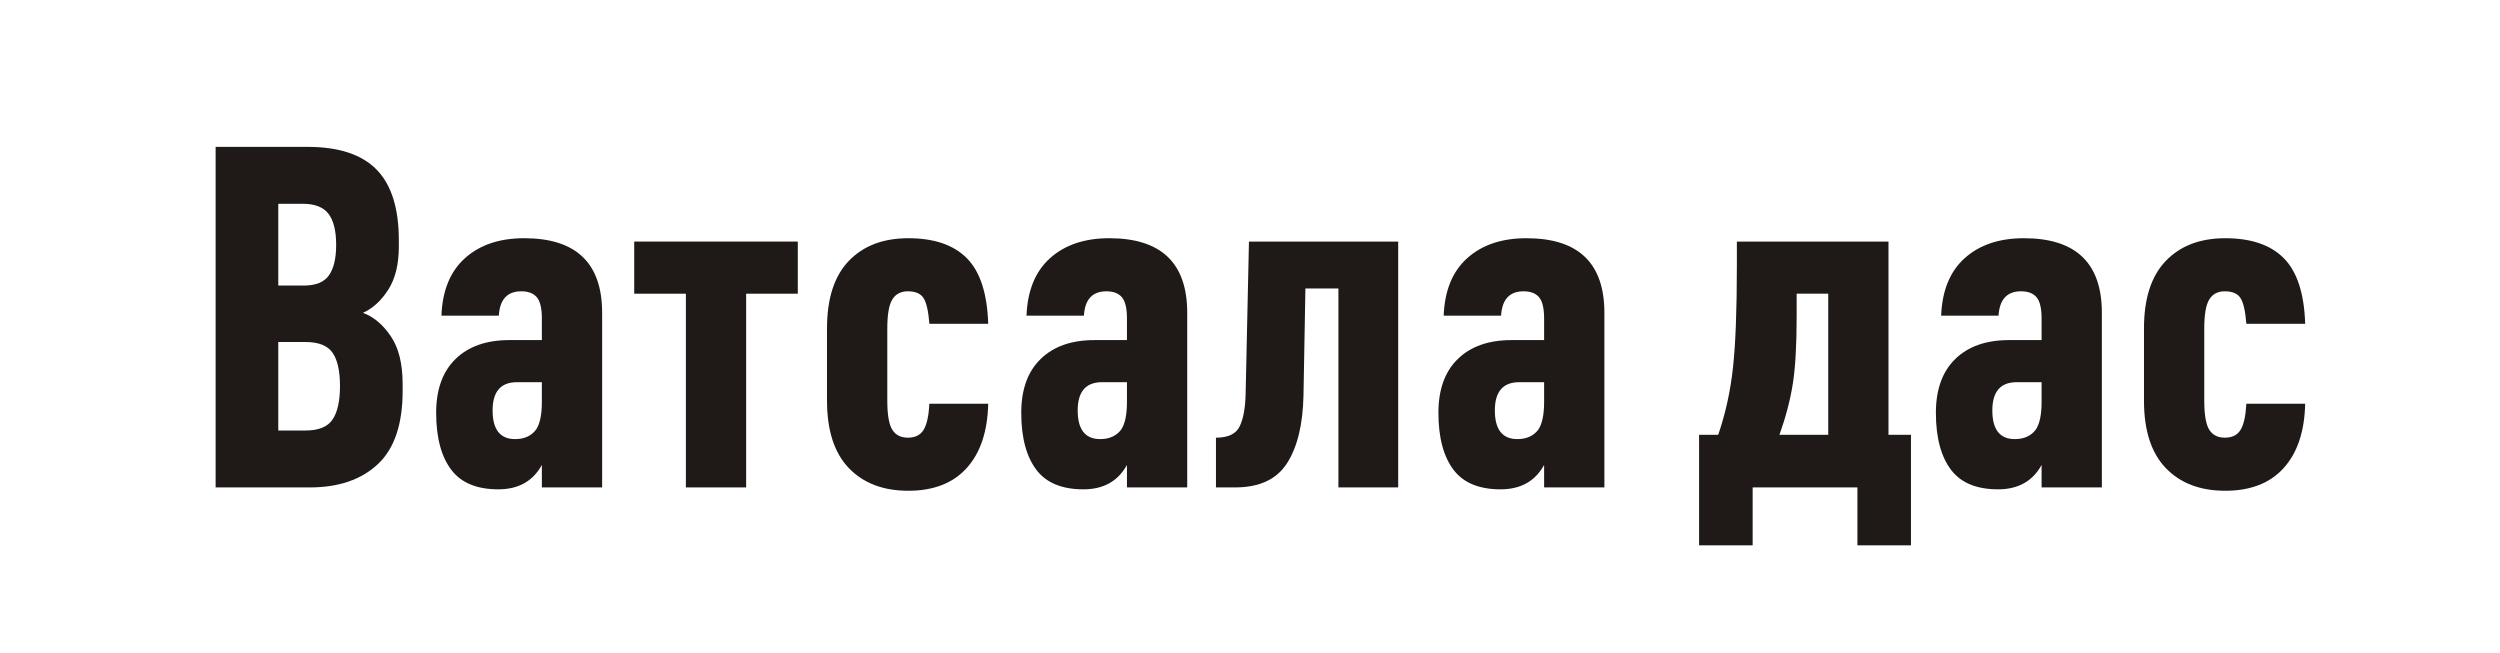 <?xml version="1.0" encoding="UTF-8"?> <svg xmlns="http://www.w3.org/2000/svg" xmlns:xlink="http://www.w3.org/1999/xlink" xmlns:xodm="http://www.corel.com/coreldraw/odm/2003" xml:space="preserve" width="210mm" height="54.854mm" version="1.1" style="shape-rendering:geometricPrecision; text-rendering:geometricPrecision; image-rendering:optimizeQuality; fill-rule:evenodd; clip-rule:evenodd" viewBox="0 0 21000 5485.42"> <defs> <style type="text/css"> .fil0 {fill:white} .fil1 {fill:#1F1A17;fill-rule:nonzero} </style> </defs> <g id="Layer_x0020_1">  <g id="_398395168"> <rect id="_690872464" class="fil0" width="21000" height="5485.42"></rect> <path id="_704799880" class="fil1" d="M3382.19 3282.71c0,281.24 -69.59,486.9 -208.96,616.77 -139.27,129.87 -329.43,194.86 -570.48,194.86l-791.53 0 0 -2860.7 771.44 0c262.45,0 456,63.59 580.58,190.86 124.57,127.17 186.86,324.73 186.86,592.58l0 56.29c0,147.27 -29.49,267.14 -88.48,359.62 -58.89,92.38 -129.87,157.37 -212.86,194.86 88.38,32.09 166.07,97.08 232.95,194.86 66.99,97.78 100.48,232.35 100.48,403.82l0 56.19 0 -0.01zm-558.48 -1225.45c0,-117.88 -21.4,-204.86 -64.29,-261.15 -42.89,-56.29 -115.18,-84.38 -216.95,-84.38l-204.96 0 0 687.06 212.96 0c101.78,0 172.76,-28.79 212.96,-86.38 40.19,-57.59 60.29,-142.67 60.29,-255.15l-0.01 0zm-30.1 1466.5c41.49,-61.59 62.29,-155.27 62.29,-281.24 0,-125.87 -20.8,-218.95 -62.29,-279.24 -41.59,-60.19 -117.18,-90.38 -227.05,-90.38l-229.05 0 0 743.34 229.05 0c109.88,0 185.46,-30.79 227.05,-92.48z"></path> <path id="_7047998801" class="fil1" d="M5057.94 4094.34l-506.29 0 0 -188.86c-74.98,136.67 -196.86,204.96 -365.62,204.96 -176.76,0 -306.64,-52.29 -389.72,-156.77 -88.38,-112.48 -132.57,-274.54 -132.57,-486.1 0,-195.56 54.29,-346.23 162.77,-452.01 108.48,-105.78 259.15,-158.77 452.01,-158.77l273.14 0 0 -180.76c0,-85.68 -14,-145.27 -42.19,-178.76 -28.09,-33.49 -71.59,-50.29 -130.57,-50.29 -117.78,0 -180.76,68.39 -188.76,204.96l-482.2 0c8.1,-211.66 74.38,-373.02 198.86,-484.2 124.57,-111.18 290.04,-166.67 496.3,-166.67 436.61,0 654.86,208.86 654.86,626.77l0 1466.49 -0.02 0.01zm-506.29 -719.15l0 -164.77 -208.86 0c-136.67,0 -204.96,78.98 -204.96,237.05 0,160.67 62.99,241.05 188.86,241.05 77.68,0 136.57,-26.79 176.76,-80.38 32.19,-48.19 48.19,-125.87 48.19,-232.95l0.01 0z"></path> <polygon id="_70479988012" class="fil1" points="6701.5,2467.08 6267.59,2467.08 6267.59,4094.34 5761.39,4094.34 5761.39,2467.08 5327.38,2467.08 5327.38,2029.17 6701.5,2029.17 "></polygon> <path id="_704799880123" class="fil1" d="M8300.96 3391.18c-5.3,233.05 -65.59,413.21 -180.76,540.39 -115.18,127.27 -278.54,190.86 -490.2,190.86 -211.56,0 -378.32,-63.59 -500.2,-190.86 -121.87,-127.17 -182.86,-315.33 -182.86,-564.48l0 -610.67c0,-249.15 60.99,-437.31 182.86,-564.58 121.87,-127.17 288.64,-190.76 500.2,-190.76 216.95,0 381.02,56.19 492.2,168.66 111.18,112.58 170.76,296.04 178.76,550.48l-494.2 0c-8,-104.48 -24.09,-176.06 -48.19,-214.95 -24.09,-38.79 -68.29,-58.29 -132.57,-58.29 -58.99,0 -102.48,22.8 -130.57,68.39 -28.19,45.49 -42.19,127.17 -42.19,245.05l0 602.67c0,120.57 14,202.86 42.19,247.05 28.09,44.29 71.59,66.39 130.57,66.39 61.59,0 105.78,-22.1 132.57,-66.39 26.79,-44.19 42.89,-117.18 48.19,-218.95l494.2 0 0 -0.01z"></path> <path id="_7047998801234" class="fil1" d="M9972.71 4094.34l-506.29 0 0 -188.86c-74.98,136.67 -196.86,204.96 -365.62,204.96 -176.76,0 -306.64,-52.29 -389.72,-156.77 -88.38,-112.48 -132.57,-274.54 -132.57,-486.1 0,-195.56 54.29,-346.23 162.77,-452.01 108.48,-105.78 259.15,-158.77 452.01,-158.77l273.14 0 0 -180.76c0,-85.68 -14,-145.27 -42.19,-178.76 -28.09,-33.49 -71.59,-50.29 -130.57,-50.29 -117.78,0 -180.76,68.39 -188.76,204.96l-482.2 0c8.1,-211.66 74.38,-373.02 198.86,-484.2 124.57,-111.18 290.04,-166.67 496.3,-166.67 436.61,0 654.86,208.86 654.86,626.77l0 1466.49 -0.02 0.01zm-506.29 -719.15l0 -164.77 -208.86 0c-136.67,0 -204.96,78.98 -204.96,237.05 0,160.67 62.99,241.05 188.86,241.05 77.68,0 136.57,-26.79 176.76,-80.38 32.19,-48.19 48.19,-125.87 48.19,-232.95l0.01 0z"></path> <path id="_70479988012345" class="fil1" d="M11744.84 4094.34l-502.19 0 0 -1671.45 -277.24 0 -16.1 900.01c-5.3,243.75 -51.59,433.31 -138.57,568.58 -87.08,135.27 -232.35,202.86 -436.01,202.86l-160.67 0 0 -417.81c101.78,0 168.06,-31.49 198.86,-94.48 30.79,-62.89 47.59,-153.37 50.29,-271.14l28.09 -1281.73 1253.54 0 0 2065.17 0 -0.01z"></path> <path id="_704799880123456" class="fil1" d="M13476.88 4094.34l-506.29 0 0 -188.86c-74.98,136.67 -196.86,204.96 -365.62,204.96 -176.76,0 -306.64,-52.29 -389.72,-156.77 -88.38,-112.48 -132.57,-274.54 -132.57,-486.1 0,-195.56 54.29,-346.23 162.77,-452.01 108.48,-105.78 259.15,-158.77 452.01,-158.77l273.14 0 0 -180.76c0,-85.68 -14,-145.27 -42.19,-178.76 -28.09,-33.49 -71.59,-50.29 -130.57,-50.29 -117.78,0 -180.76,68.39 -188.76,204.96l-482.2 0c8.1,-211.66 74.38,-373.02 198.86,-484.2 124.57,-111.18 290.04,-166.67 496.3,-166.67 436.61,0 654.86,208.86 654.86,626.77l0 1466.49 -0.02 0.01zm-506.3 -719.15l0 -164.77 -208.86 0c-136.67,0 -204.96,78.98 -204.96,237.05 0,160.67 62.99,241.05 188.86,241.05 77.68,0 136.57,-26.79 176.76,-80.38 32.19,-48.19 48.19,-125.87 48.19,-232.95l0.01 0z"></path> <path id="_7047998801234567" class="fil1" d="M16052.24 4580.54l-450.01 0 0 -486.2 -879.92 0 0 486.2 -450.01 0 0 -928.21 160.77 0c61.59,-179.46 103.08,-368.92 124.47,-568.48 21.5,-199.56 32.19,-482.8 32.19,-849.82l0 -204.86 1273.63 0 0 1623.16 188.86 0 0 928.21 0.02 0zm-695.06 -928.21l0 -1185.25 -265.24 0 0 188.86c0,241.05 -10.7,429.91 -32.09,566.48 -21.4,136.67 -58.99,279.94 -112.48,429.91l409.81 0z"></path> <path id="_70479988012345678" class="fil1" d="M17655.7 4094.34l-506.29 0 0 -188.86c-74.98,136.67 -196.86,204.96 -365.62,204.96 -176.76,0 -306.64,-52.29 -389.72,-156.77 -88.38,-112.48 -132.57,-274.54 -132.57,-486.1 0,-195.56 54.29,-346.23 162.77,-452.01 108.48,-105.78 259.15,-158.77 452.01,-158.77l273.14 0 0 -180.76c0,-85.68 -14,-145.27 -42.19,-178.76 -28.09,-33.49 -71.59,-50.29 -130.57,-50.29 -117.78,0 -180.76,68.39 -188.76,204.96l-482.2 0c8.1,-211.66 74.38,-373.02 198.86,-484.2 124.57,-111.18 290.04,-166.67 496.3,-166.67 436.61,0 654.86,208.86 654.86,626.77l0 1466.49 -0.02 0.01zm-506.29 -719.15l0 -164.77 -208.86 0c-136.67,0 -204.96,78.98 -204.96,237.05 0,160.67 62.99,241.05 188.86,241.05 77.68,0 136.57,-26.79 176.76,-80.38 32.19,-48.19 48.19,-125.87 48.19,-232.95l0.01 0z"></path> <path id="_704799880123456789" class="fil1" d="M19363.54 3391.18c-5.3,233.05 -65.59,413.21 -180.76,540.39 -115.18,127.27 -278.54,190.86 -490.2,190.86 -211.56,0 -378.32,-63.59 -500.2,-190.86 -121.87,-127.17 -182.86,-315.33 -182.86,-564.48l0 -610.67c0,-249.15 60.99,-437.31 182.86,-564.58 121.87,-127.17 288.64,-190.76 500.2,-190.76 216.95,0 381.02,56.19 492.2,168.66 111.18,112.58 170.76,296.04 178.76,550.48l-494.2 0c-8,-104.48 -24.09,-176.06 -48.19,-214.95 -24.09,-38.79 -68.29,-58.29 -132.57,-58.29 -58.99,0 -102.48,22.8 -130.57,68.39 -28.19,45.49 -42.19,127.17 -42.19,245.05l0 602.67c0,120.57 14,202.86 42.19,247.05 28.09,44.29 71.59,66.39 130.57,66.39 61.59,0 105.78,-22.1 132.57,-66.39 26.79,-44.19 42.89,-117.18 48.19,-218.95l494.2 0 0 -0.01z"></path> </g> </g> </svg> 